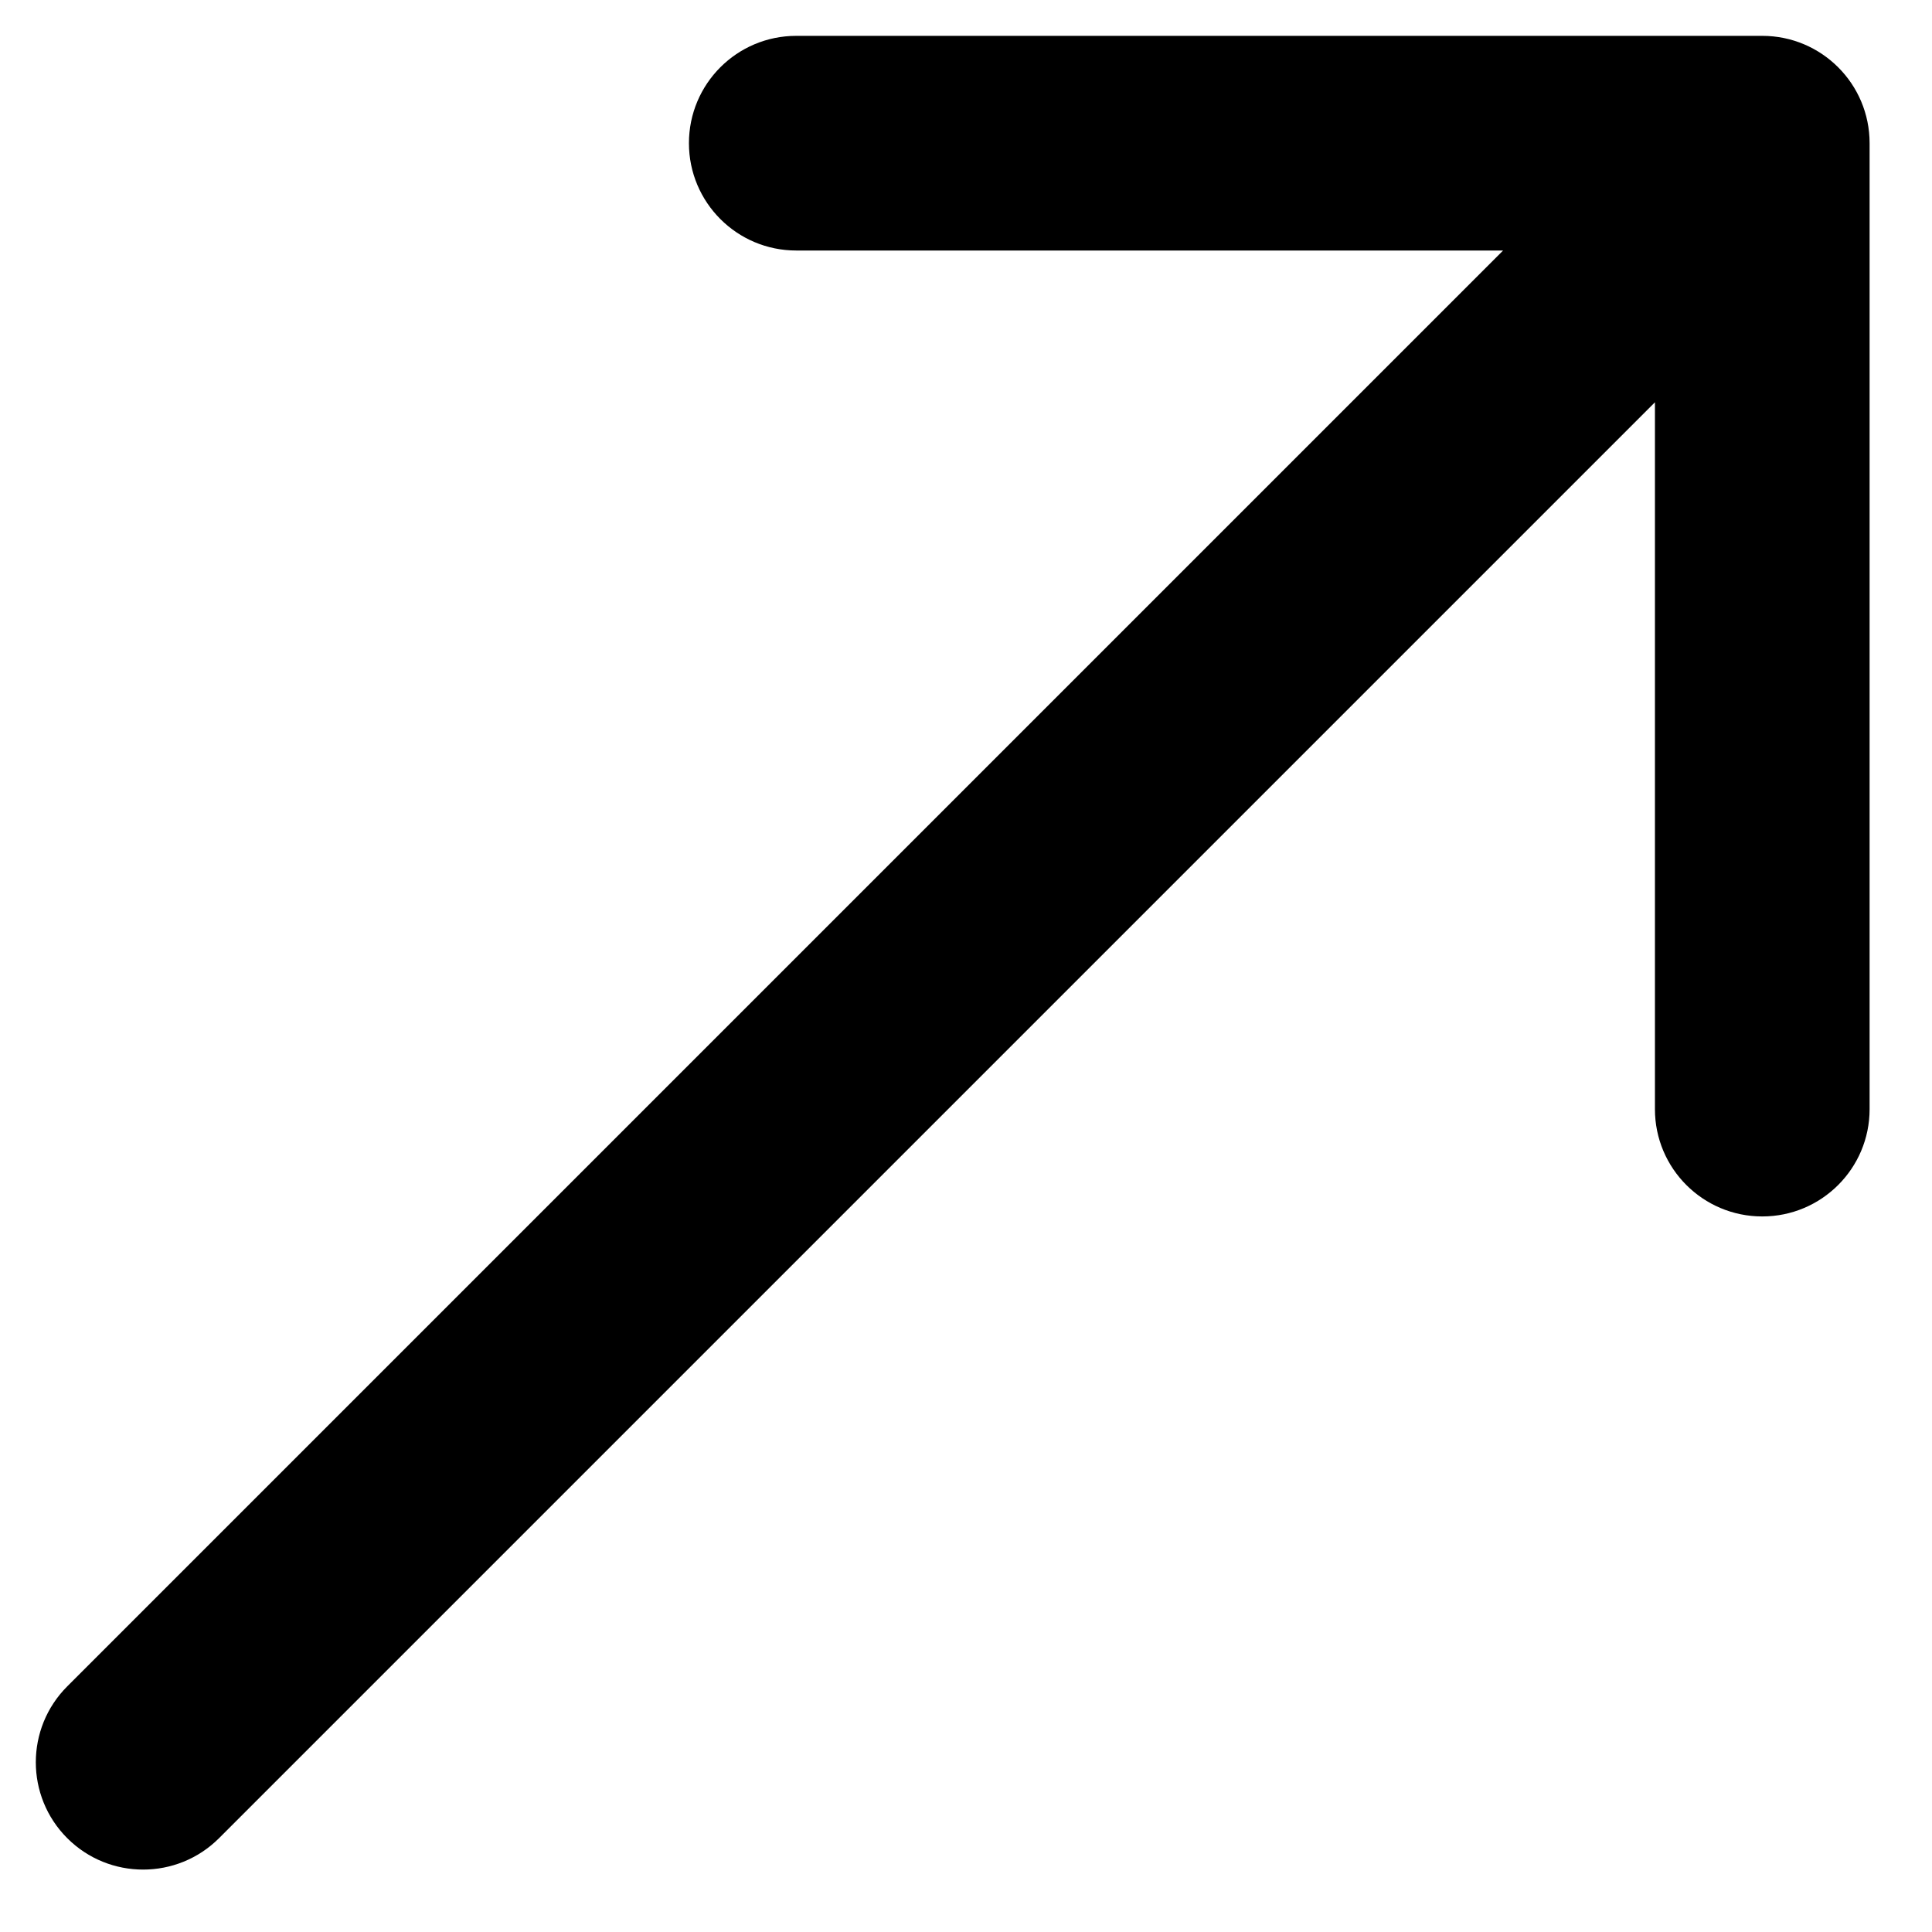 <?xml version="1.0" encoding="UTF-8"?> <svg xmlns="http://www.w3.org/2000/svg" width="27" height="27" viewBox="0 0 27 27" fill="none"> <path fill-rule="evenodd" clip-rule="evenodd" d="M11.128 0.501L24.628 0.501C25.456 0.501 26.128 1.172 26.128 2.001V15.501C26.128 16.329 25.456 17 24.628 17C23.799 17 23.128 16.329 23.128 15.501V5.622L3.061 25.689C2.475 26.274 1.525 26.274 0.94 25.689C0.354 25.103 0.354 24.153 0.94 23.567L21.006 3.501L11.128 3.501C10.299 3.501 9.628 2.829 9.628 2.001C9.628 1.172 10.299 0.501 11.128 0.501Z" fill="black"></path> </svg> 